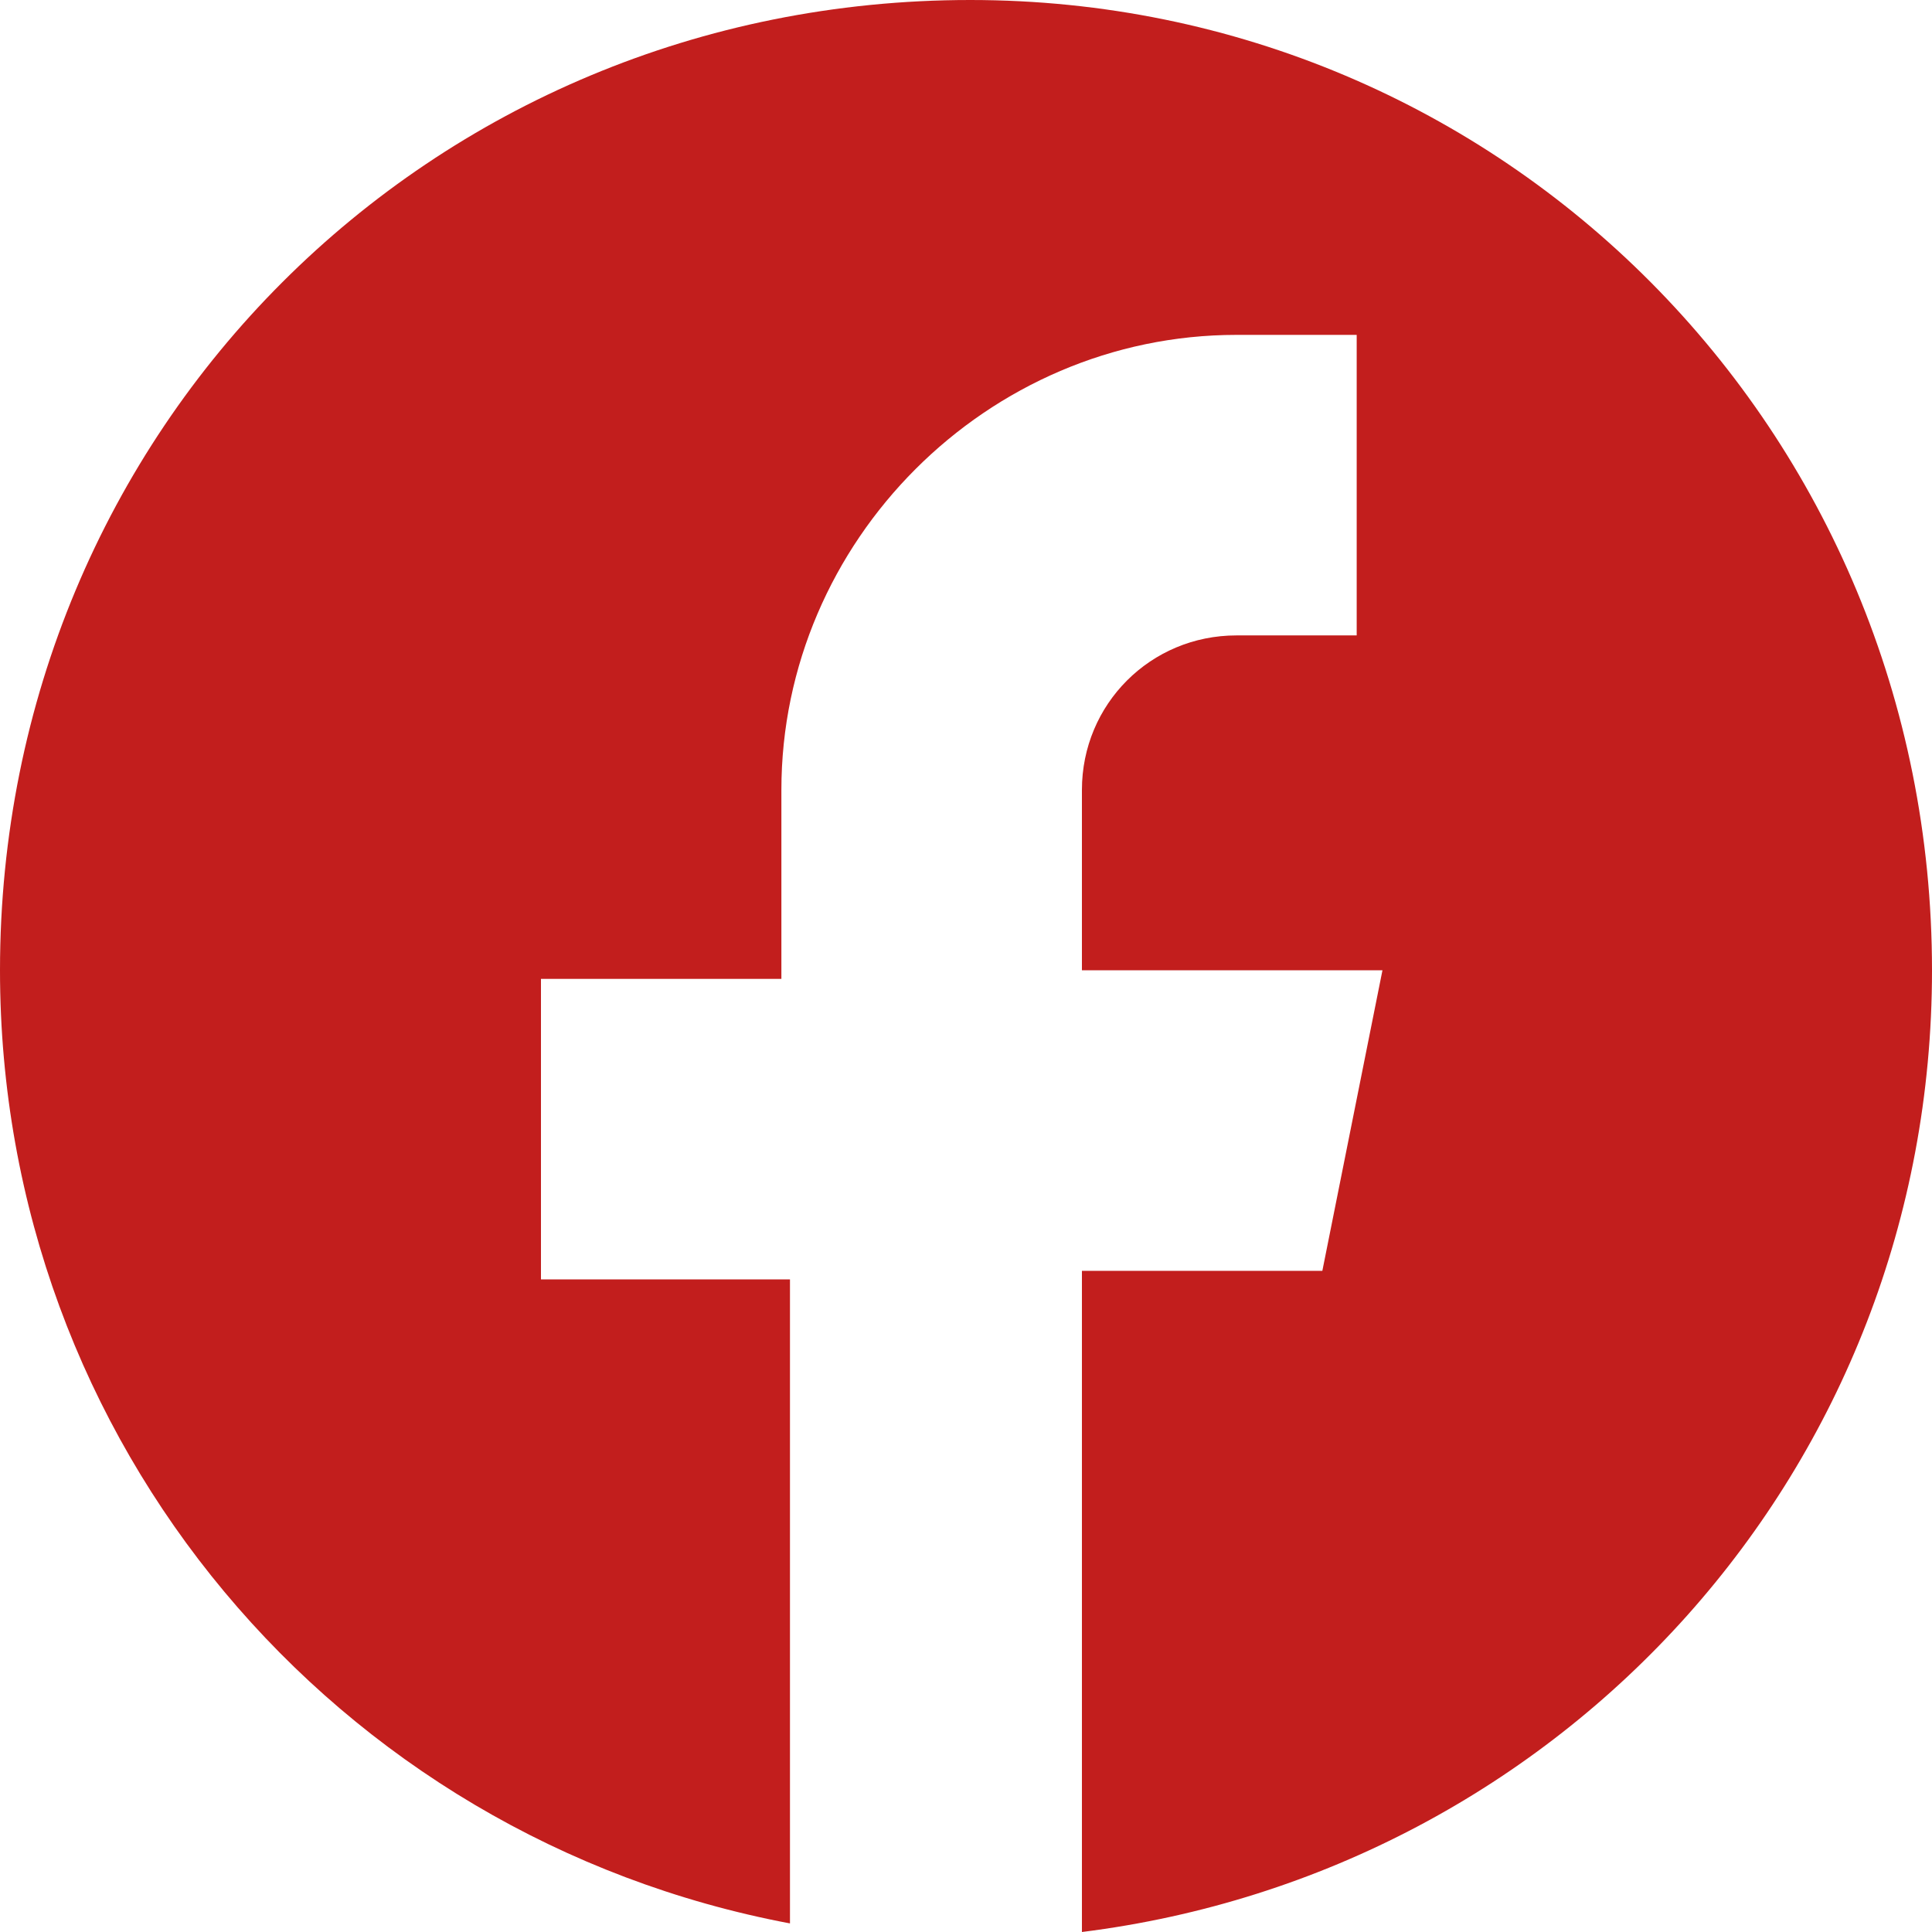 <?xml version="1.0" encoding="utf-8"?>
<!-- Generator: Adobe Illustrator 27.7.0, SVG Export Plug-In . SVG Version: 6.00 Build 0)  -->
<!DOCTYPE svg PUBLIC "-//W3C//DTD SVG 1.1//EN" "http://www.w3.org/Graphics/SVG/1.1/DTD/svg11.dtd">
<svg version="1.1" id="Ebene_1" xmlns:x="http://ns.adobe.com/Extensibility/1.0/" xmlns:i="http://ns.adobe.com/AdobeIllustrator/10.0/" xmlns:graph="http://ns.adobe.com/Graphs/1.0/"
	 xmlns="http://www.w3.org/2000/svg" xmlns:xlink="http://www.w3.org/1999/xlink" x="0px" y="0px" viewBox="0 0 22.5 22.5"
	 style="enable-background:new 0 0 22.5 22.5;" xml:space="preserve">
<style type="text/css">
	.st0{fill:#C21E1D;}
</style>
<path class="st0" d="M11.3,0C5,0,0,5,0,11.3v0c0,5.5,3.9,10.1,9.2,11.1v-7.5H6.3v-3.5h2.8V9.2c0-2.9,2.4-5.3,5.3-5.3h1.4v3.5h-1.4
	c-1,0-1.8,0.8-1.8,1.8v2.1h3.5l-0.7,3.5h-2.8v7.7c5.6-0.7,9.9-5.4,9.9-11.2v0C22.5,5,17.5,0,11.3,0z"/>
</svg>
